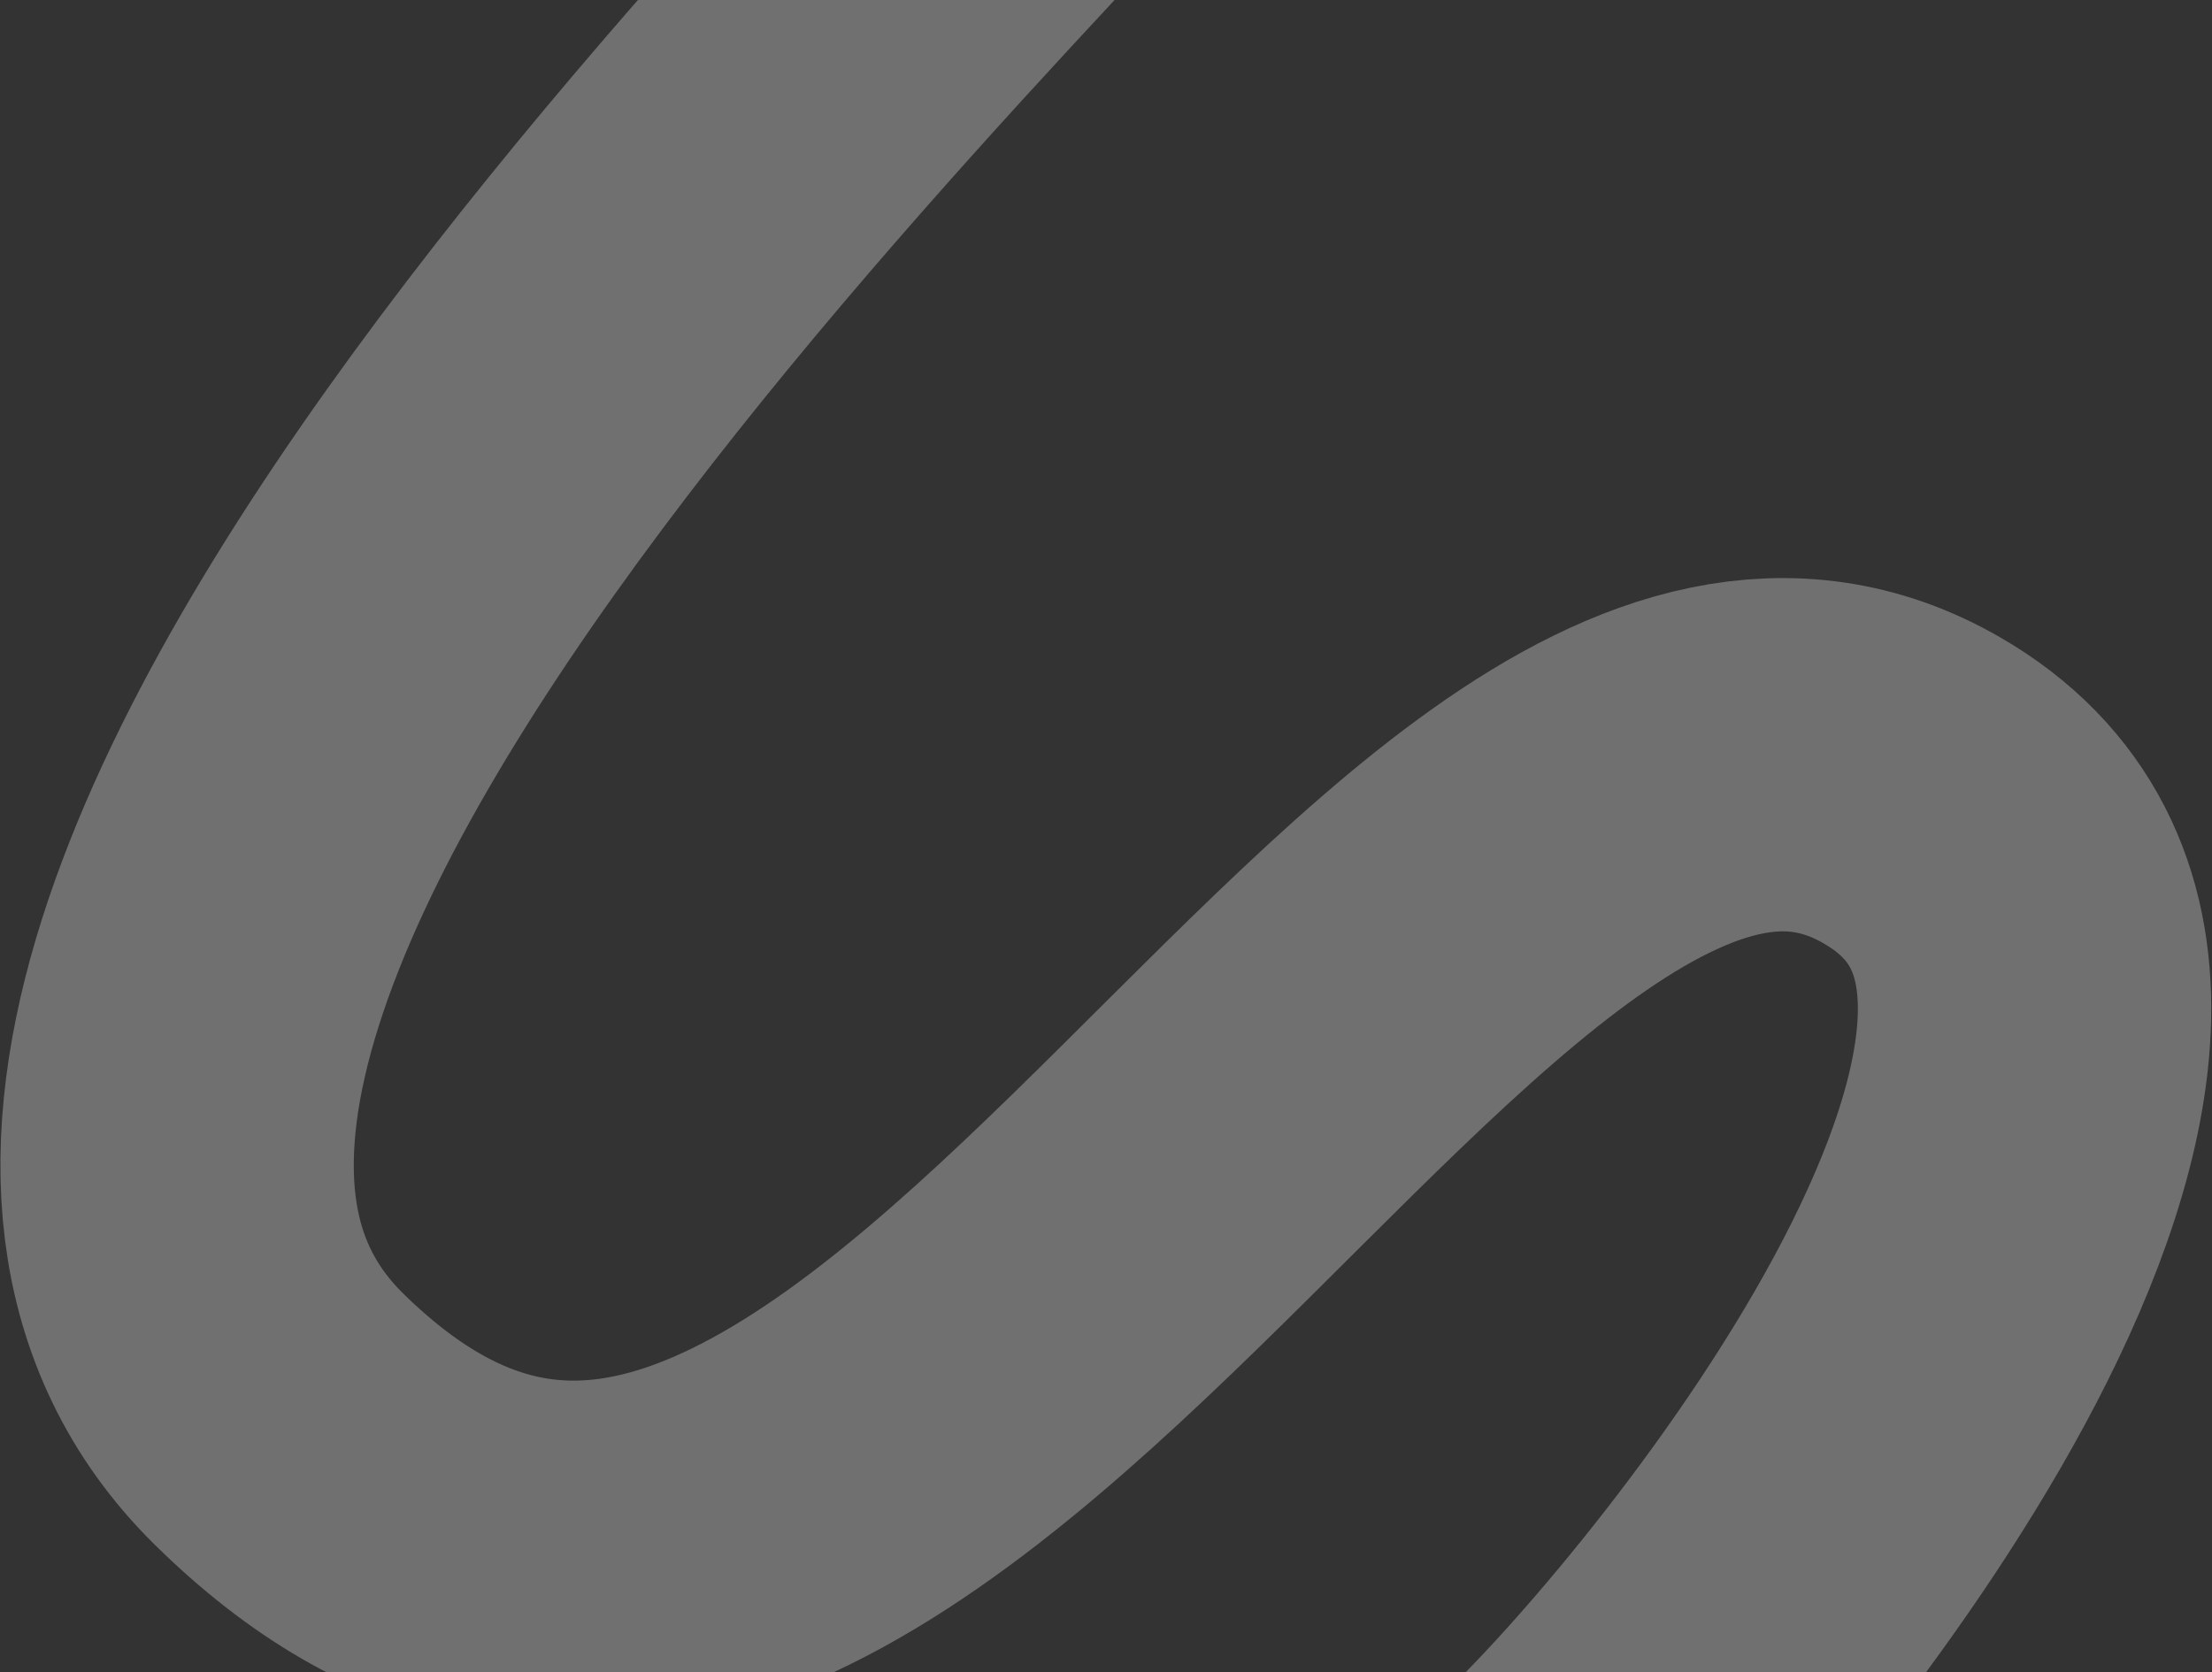 <svg width="939" height="710" viewBox="0 0 939 710" fill="none" xmlns="http://www.w3.org/2000/svg">
<rect x="0" y="0" width="939" height="710" fill="#333333" stroke="none"/>
<path d="M509.377 -151.64C458.764 -79.428 -78.395 408.423 118.29 602.377C371.956 852.521 604.592 216.21 811.481 335.49C965 424 737.912 703.211 666.68 771.441" stroke="white" stroke-opacity="0.3" stroke-width="150" stroke-linecap="round"/>
</svg>
